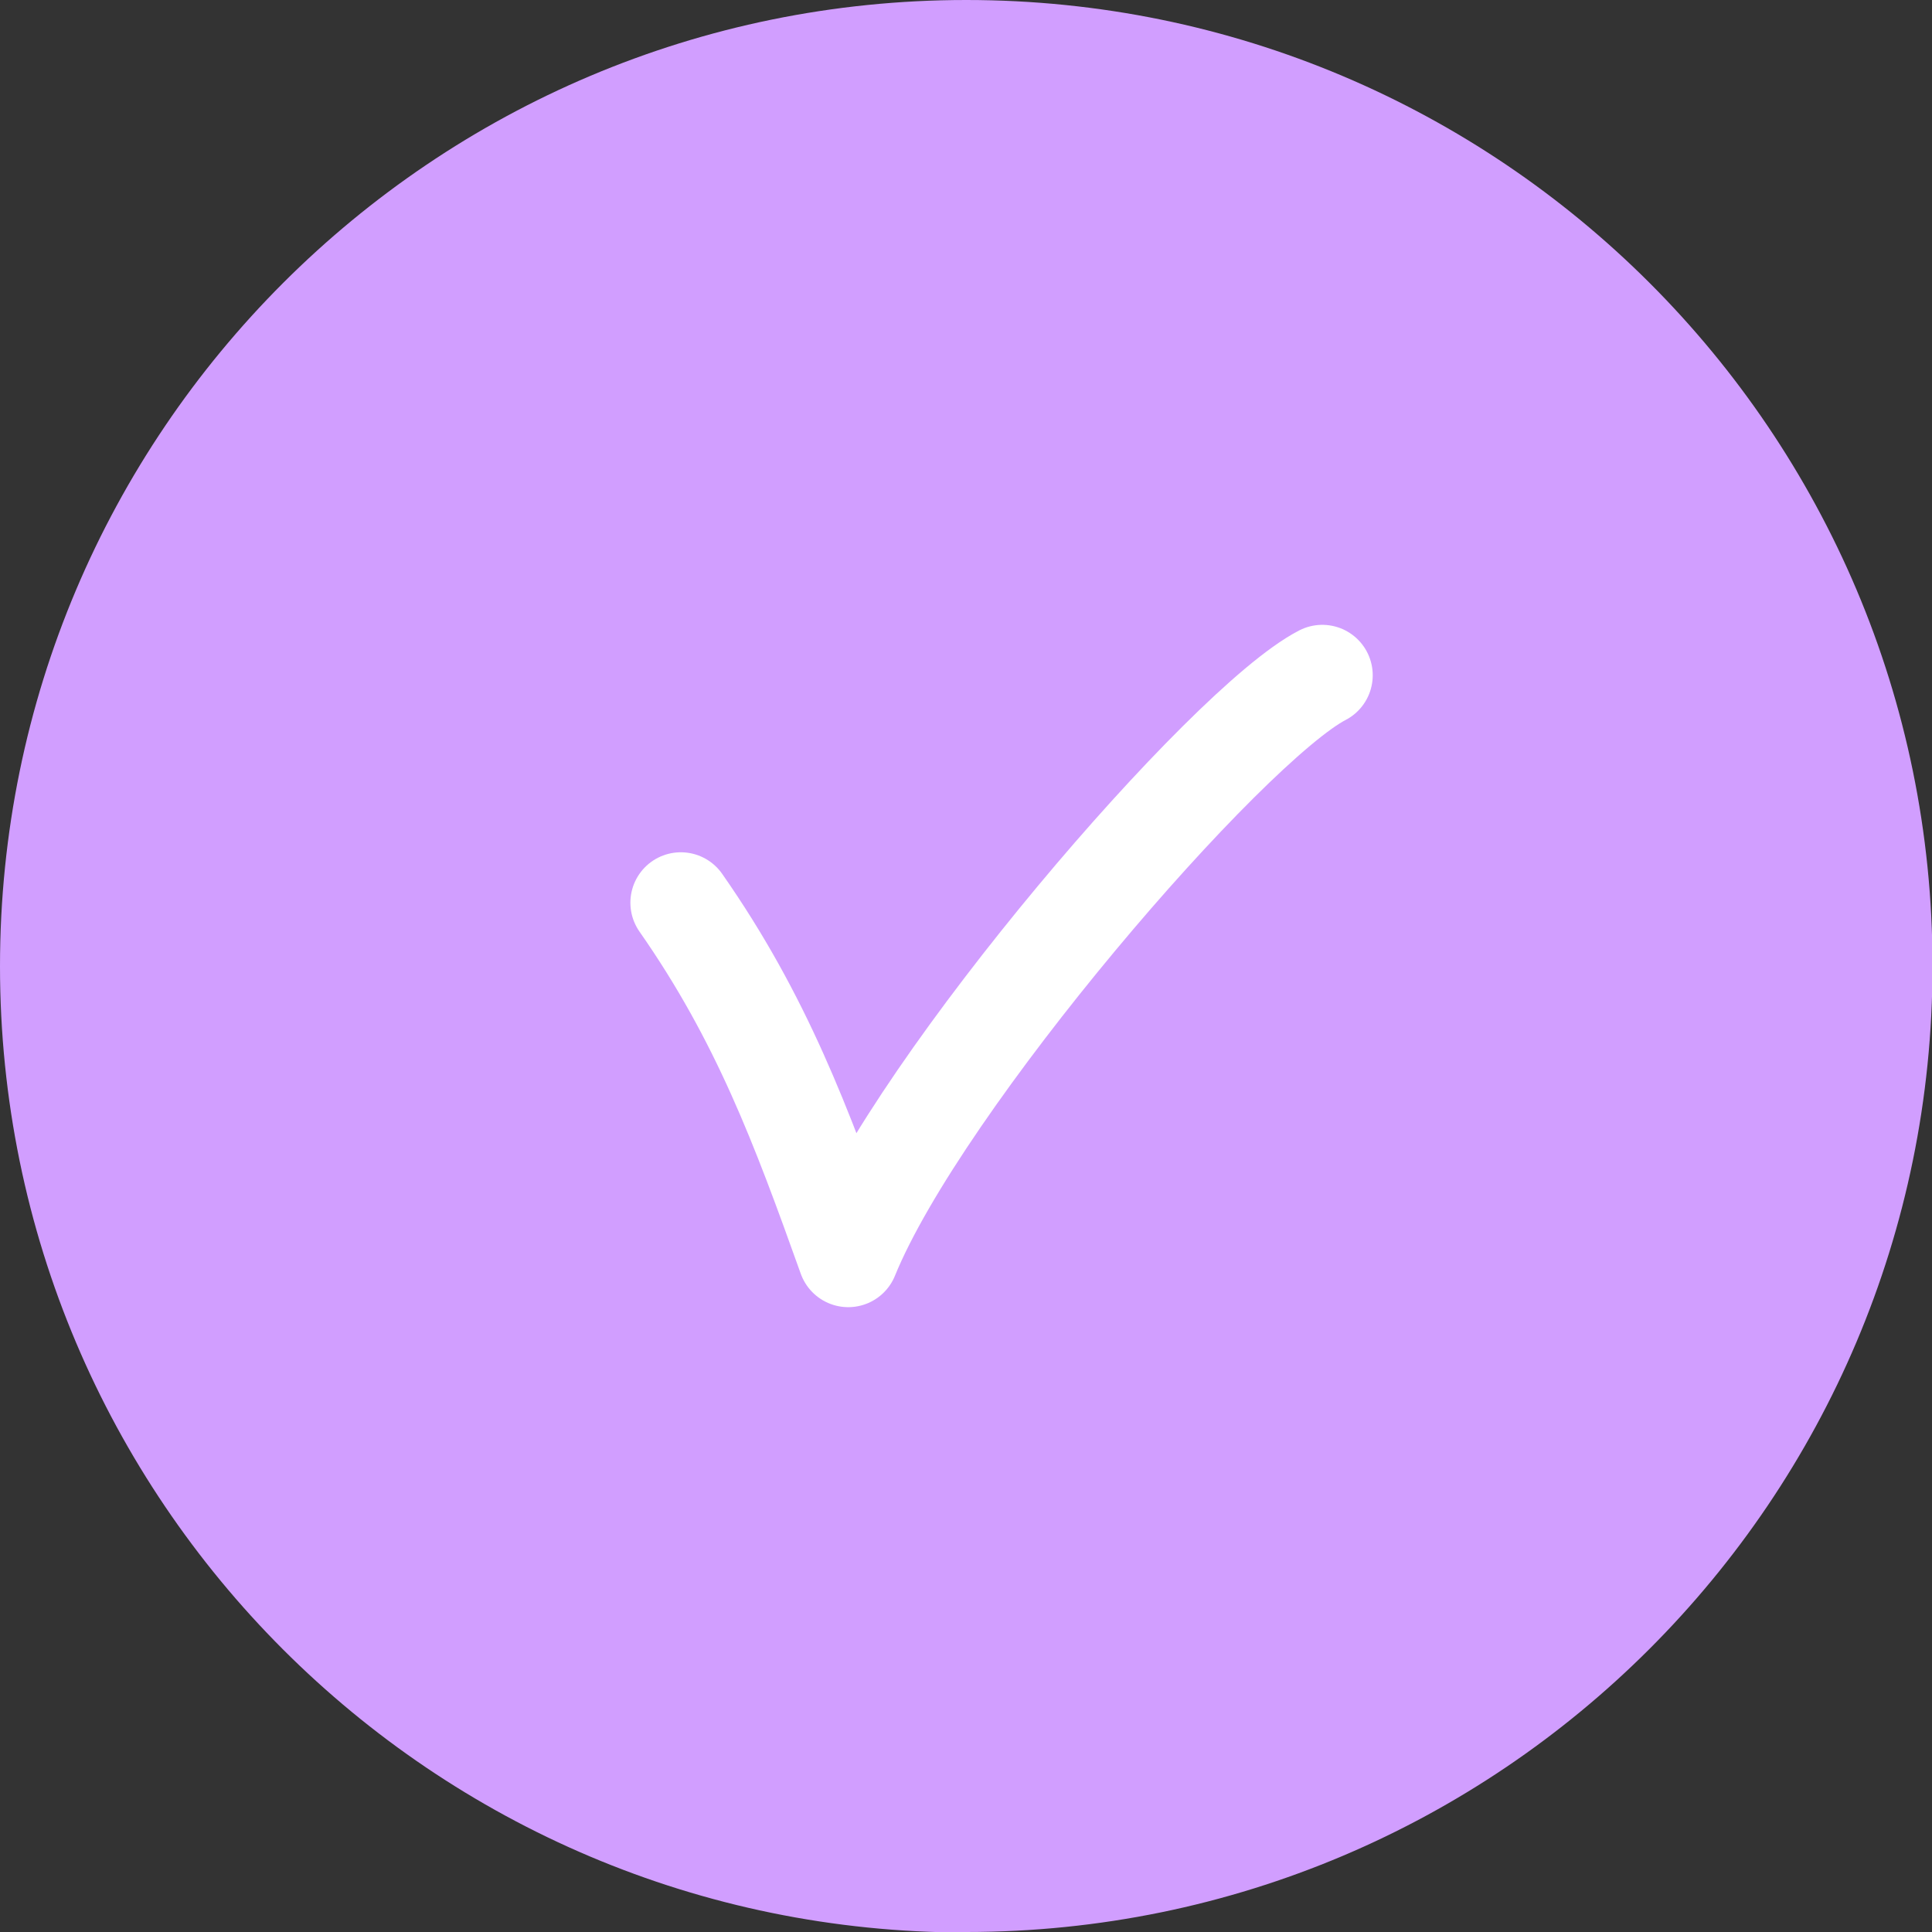 <?xml version="1.0" encoding="UTF-8"?><svg id="Layer_2" xmlns="http://www.w3.org/2000/svg" xmlns:xlink="http://www.w3.org/1999/xlink" viewBox="0 0 38.31 38.31"><rect x="0" y="0" width="38.31" height="38.31" fill="#333333" stroke="none"/><defs><style>.cls-1,.cls-2{fill:none;}.cls-3{clip-path:url(#clippath);}.cls-4{fill:#d19eff;}.cls-2{stroke:#fff;stroke-linecap:round;stroke-linejoin:round;stroke-width:2px;}</style><clipPath id="clippath"><rect class="cls-1" width="38.31" height="38.31"/></clipPath></defs><g id="Layer_1-2"><g class="cls-3"><path class="cls-4" d="M19.16,38.31c10.58,0,19.16-8.58,19.16-19.16S29.74,0,19.16,0,0,8.58,0,19.16s8.58,19.16,19.16,19.16"/><path class="cls-2" d="M13.5,17.9c1.6,2.29,2.39,4.42,3.32,7.02,1.42-3.49,7.51-10.55,9.4-11.53"/></g></g></svg>